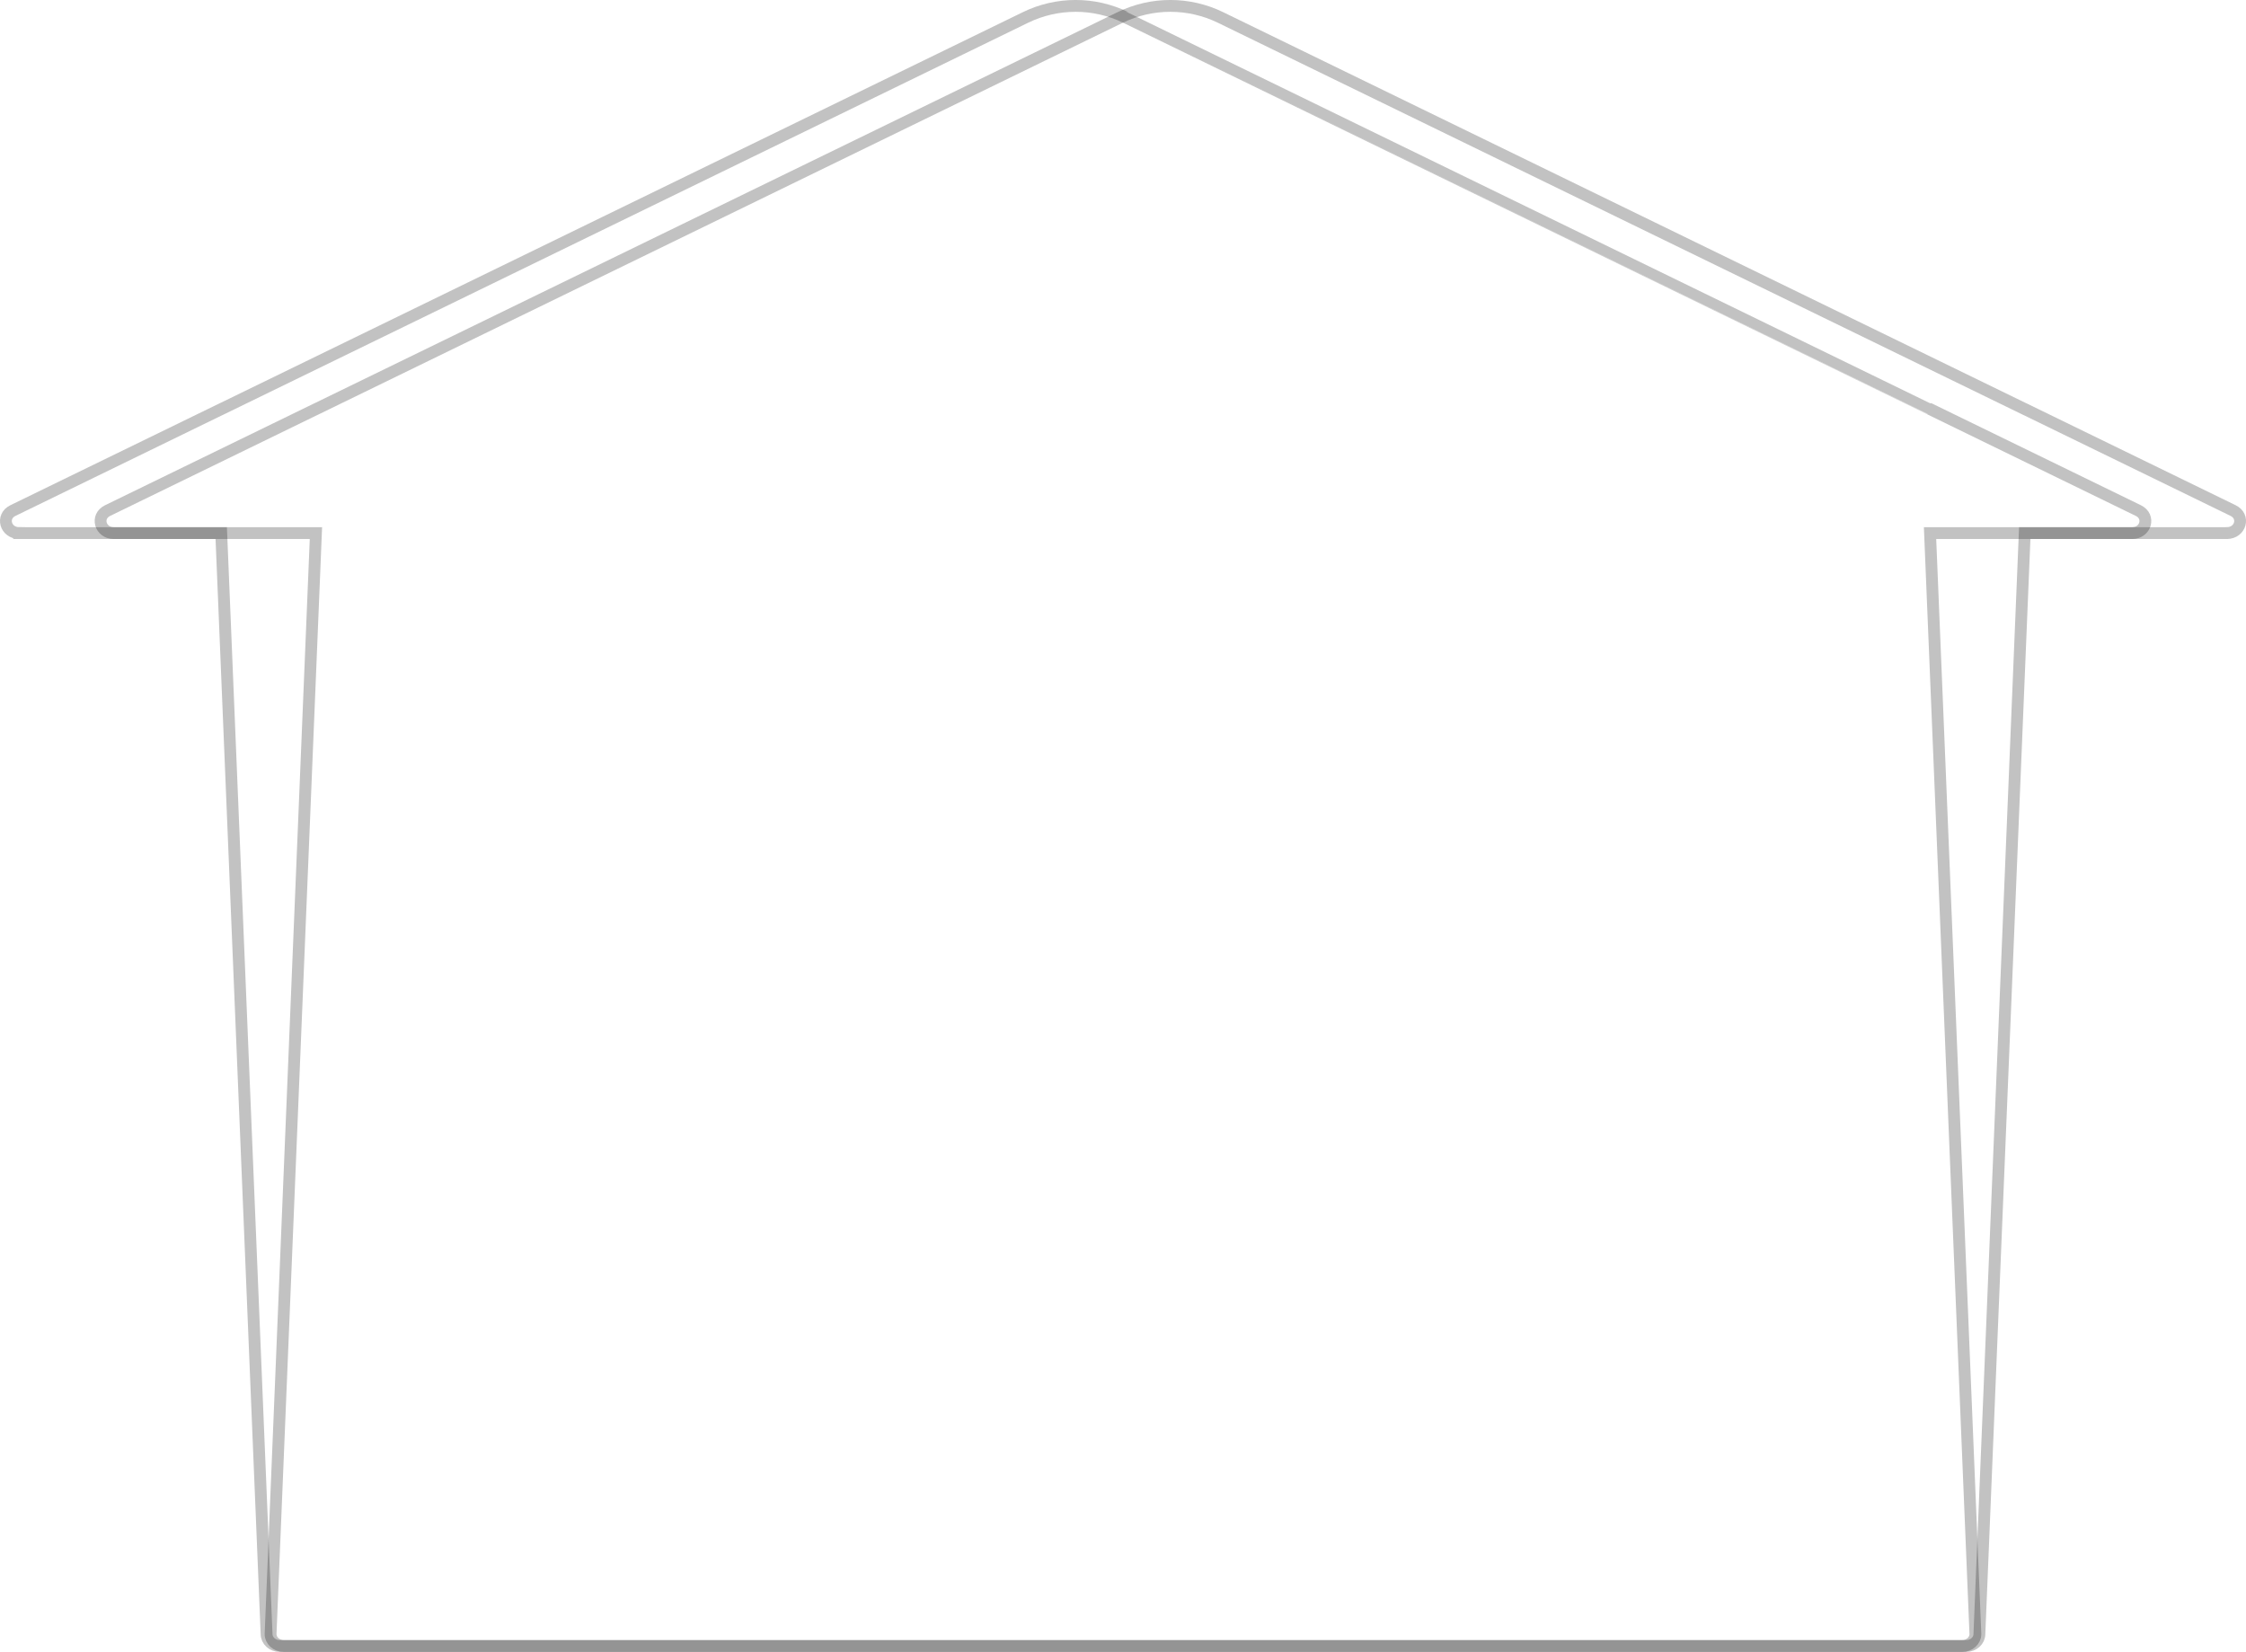 <?xml version="1.0" encoding="UTF-8"?>
<svg id="_レイヤー_2" data-name="レイヤー 2" xmlns="http://www.w3.org/2000/svg" viewBox="0 0 949.43 698.37">
  <defs>
    <style>
      .cls-1 {
        fill: none;
        opacity: .24;
        stroke: #000;
        stroke-miterlimit: 10;
        stroke-width: 5px;
      }
    </style>
  </defs>
  <g id="_レイヤー_1-2" data-name="レイヤー 1">
    <g>
      <path class="cls-1" d="M8.1,225.37h85.42l19.17,465.44c0,2.79,2.5,5.06,5.59,5.06h711.17c3.09,0,5.59-2.26,5.59-5.06l-19.17-465.44h85.42c5.81,0,7.77-7.02,2.65-9.51l-88.07-42.9h-.03S475.93,7.39,475.93,7.39c-13.4-6.53-29.06-6.53-42.46,0L93.55,172.95h-.03S5.45,215.85,5.45,215.85c-5.12,2.49-3.16,9.51,2.65,9.51Z"/>
      <path class="cls-1" d="M941.32,225.37h-85.42l-19.17,465.44c0,2.79-2.5,5.06-5.59,5.06H119.97c-3.09,0-5.59-2.26-5.59-5.06l19.17-465.44H48.12c-5.81,0-7.77-7.02-2.65-9.51l88.07-42.9h.03S473.5,7.39,473.5,7.39c13.4-6.53,29.06-6.53,42.46,0l339.93,165.55h.03s88.07,42.91,88.07,42.91c5.12,2.49,3.16,9.51-2.65,9.51Z"/>
    </g>
  </g>
</svg>